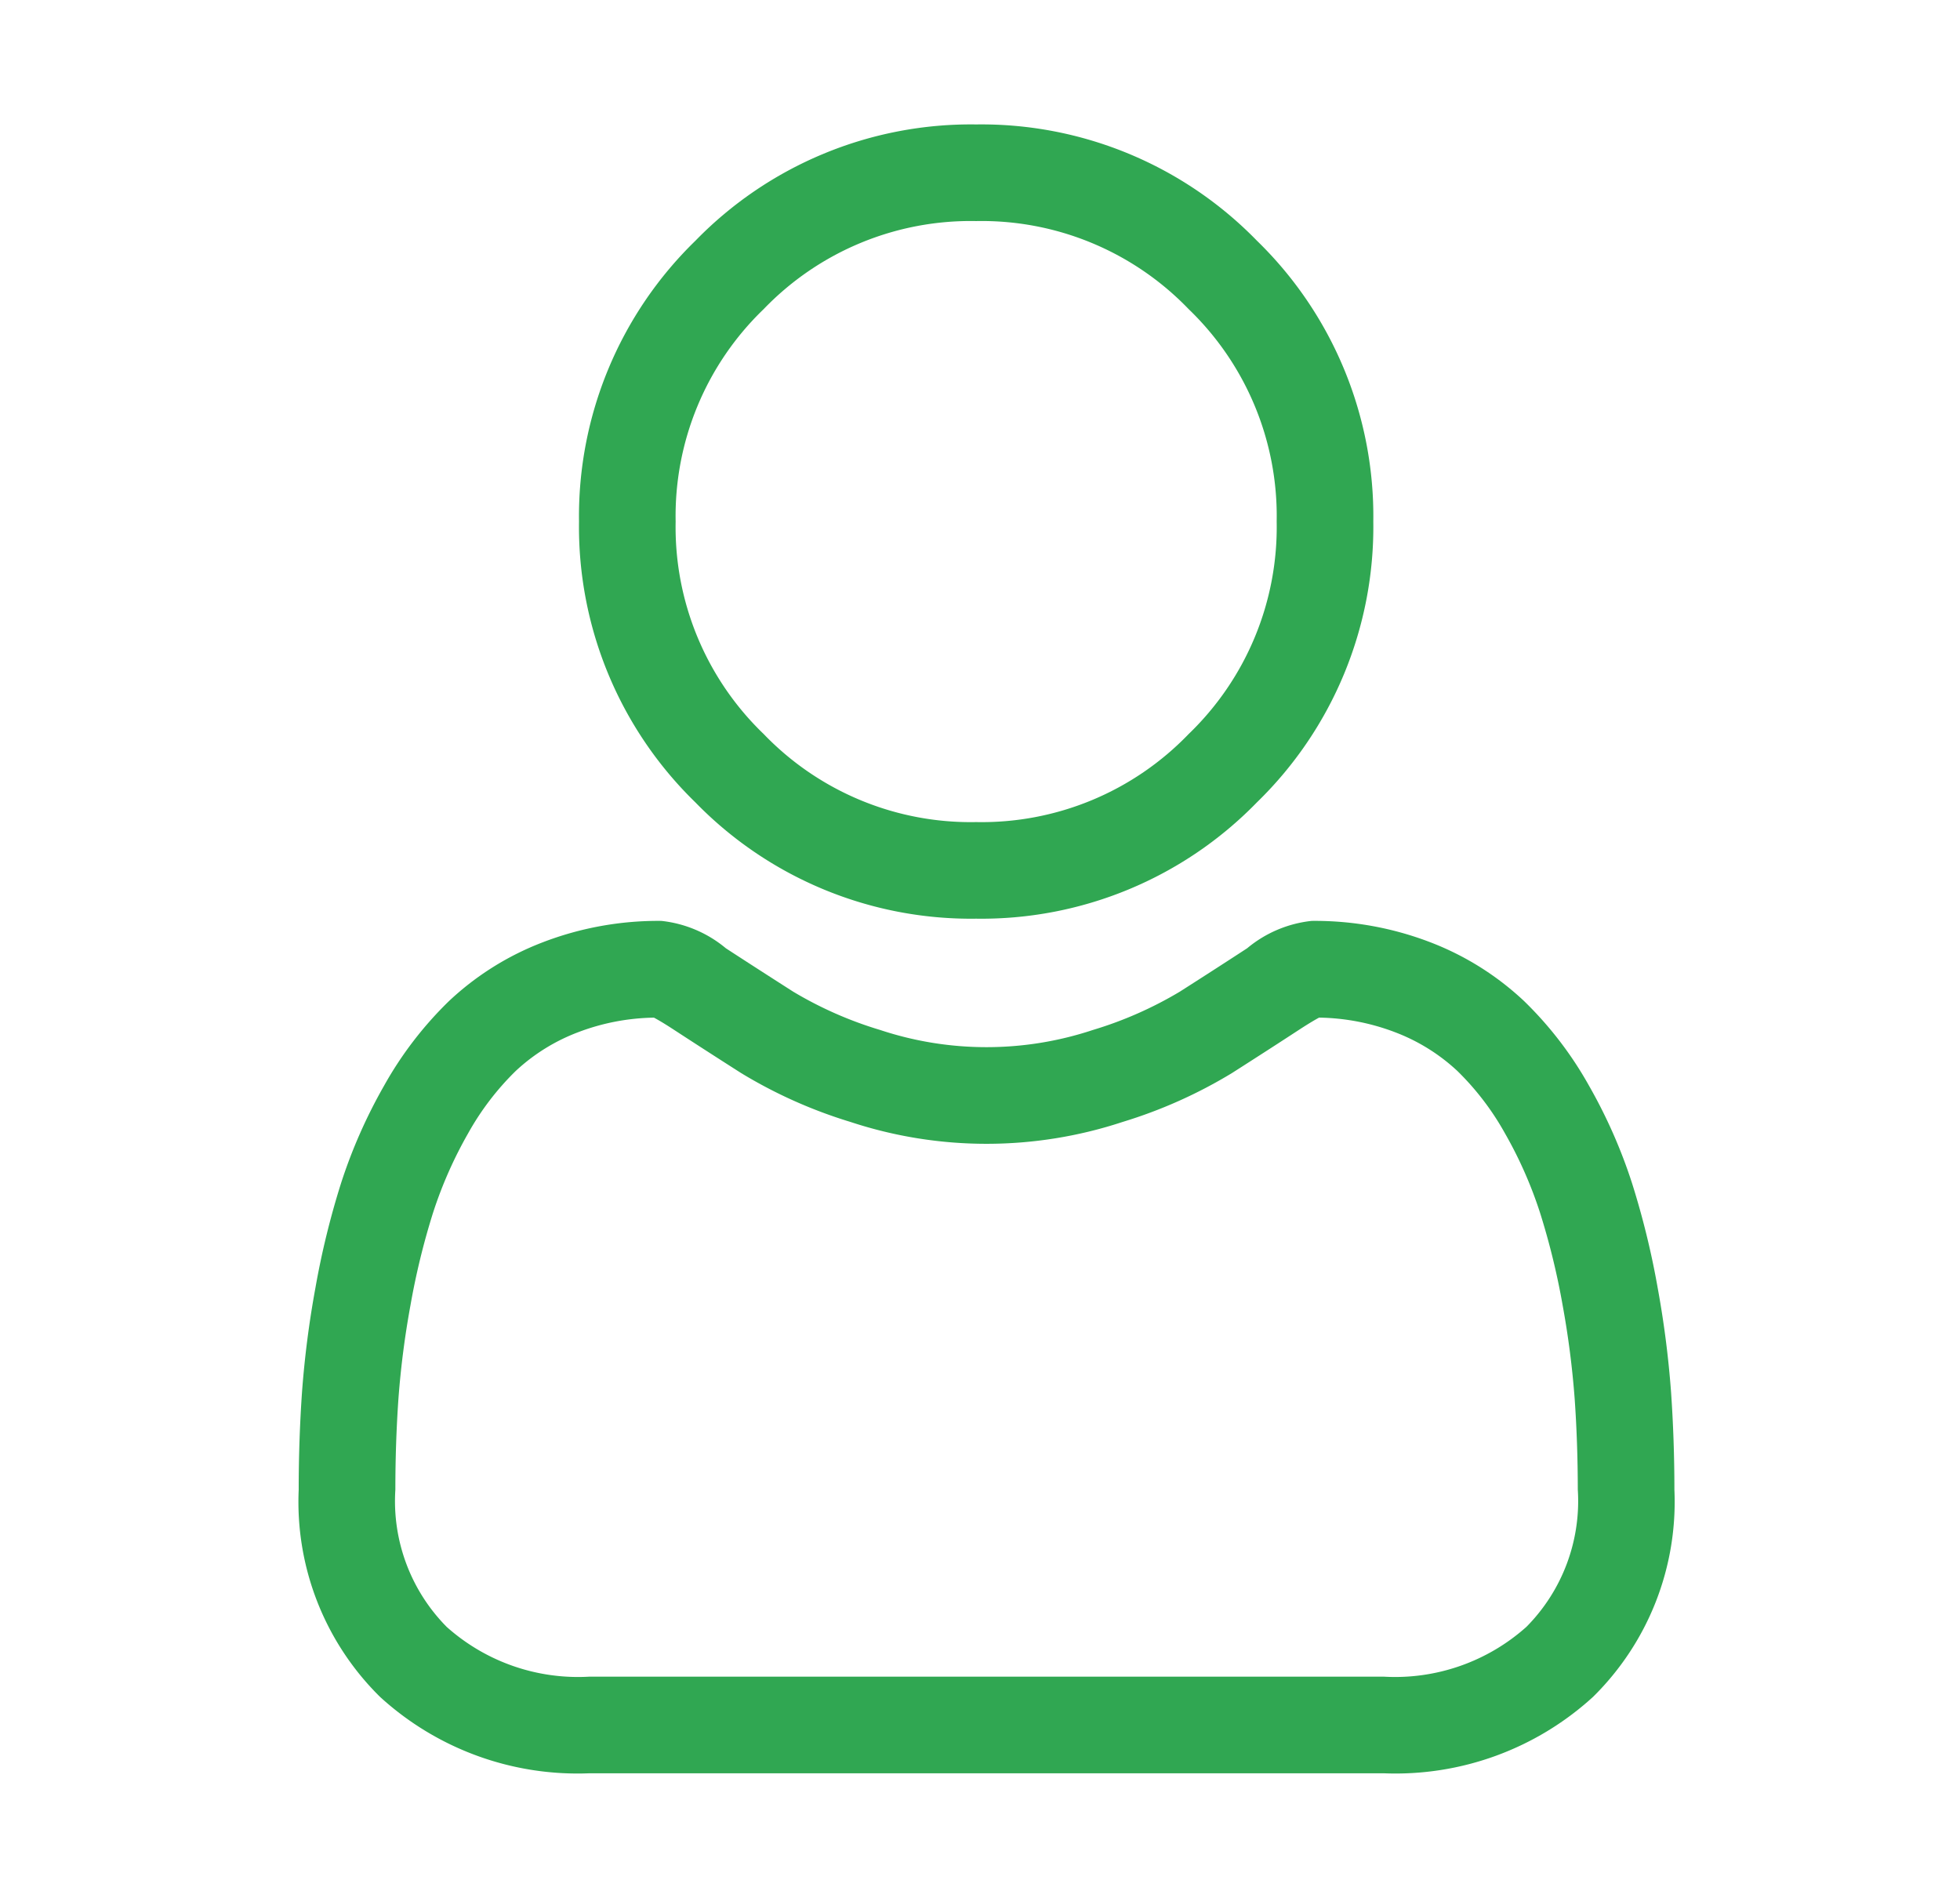 <svg id="Layer_1" data-name="Layer 1" xmlns="http://www.w3.org/2000/svg" width="63" height="61" viewBox="0 0 63 61"><defs><style>.cls-1{fill:#30a752;}</style></defs><path class="cls-1" d="M31.376,29.53a12.352,12.352,0,0,0,9.026-3.74,12.353,12.353,0,0,0,3.74-9.026,12.353,12.353,0,0,0-3.74-9.026A12.354,12.354,0,0,0,31.376,4,12.351,12.351,0,0,0,22.351,7.74a12.352,12.352,0,0,0-3.74,9.025,12.352,12.352,0,0,0,3.74,9.026A12.356,12.356,0,0,0,31.376,29.53ZM24.547,9.936a9.226,9.226,0,0,1,6.829-2.83,9.228,9.228,0,0,1,6.83,2.83,9.229,9.229,0,0,1,2.83,6.829,9.229,9.229,0,0,1-2.83,6.83,9.228,9.228,0,0,1-6.83,2.83,9.23,9.23,0,0,1-6.829-2.83,9.226,9.226,0,0,1-2.83-6.83A9.227,9.227,0,0,1,24.547,9.936Z"/><path class="cls-1" d="M53.713,44.754a31.54,31.54,0,0,0-.429-3.349,26.38,26.38,0,0,0-.824-3.367,16.634,16.634,0,0,0-1.385-3.14,11.839,11.839,0,0,0-2.087-2.72A9.204,9.204,0,0,0,45.99,30.294a10.362,10.362,0,0,0-3.828-.693,3.885,3.885,0,0,0-2.075.88c-.622.406-1.349.875-2.161,1.393A12.382,12.382,0,0,1,35.13,33.107a10.858,10.858,0,0,1-6.841,0,12.342,12.342,0,0,1-2.795-1.232c-.804-.514-1.532-.983-2.163-1.394a3.881,3.881,0,0,0-2.074-.88,10.348,10.348,0,0,0-3.827.694,9.196,9.196,0,0,0-2.999,1.884,11.841,11.841,0,0,0-2.086,2.72A16.665,16.665,0,0,0,10.96,38.039a26.459,26.459,0,0,0-.823,3.367,31.325,31.325,0,0,0-.43,3.35c-.07,1.012-.106,2.066-.106,3.13a8.801,8.801,0,0,0,2.614,6.658A9.408,9.408,0,0,0,18.951,57h25.52a9.409,9.409,0,0,0,6.735-2.457A8.797,8.797,0,0,0,53.82,47.885C53.82,46.817,53.783,45.764,53.713,44.754Zm-4.649,7.539A6.335,6.335,0,0,1,44.47,53.894H18.951a6.335,6.335,0,0,1-4.594-1.6,5.747,5.747,0,0,1-1.649-4.408c0-.993.033-1.974.098-2.915a28.249,28.249,0,0,1,.388-3.016,23.336,23.336,0,0,1,.724-2.968,13.566,13.566,0,0,1,1.127-2.554,8.774,8.774,0,0,1,1.534-2.01,6.105,6.105,0,0,1,1.995-1.24,7.149,7.149,0,0,1,2.446-.472c.109.058.302.168.616.373.638.416,1.374.891,2.188,1.41a15.388,15.388,0,0,0,3.51,1.569,13.962,13.962,0,0,0,8.752,0,15.406,15.406,0,0,0,3.512-1.57c.833-.532,1.548-.993,2.186-1.41.314-.204.507-.315.616-.373a7.153,7.153,0,0,1,2.447.472,6.113,6.113,0,0,1,1.994,1.24,8.751,8.751,0,0,1,1.534,2.01,13.527,13.527,0,0,1,1.127,2.553,23.265,23.265,0,0,1,.725,2.968,28.483,28.483,0,0,1,.388,3.017v.001c.066.938.099,1.918.1,2.914A5.746,5.746,0,0,1,49.064,52.293Z"/></svg>